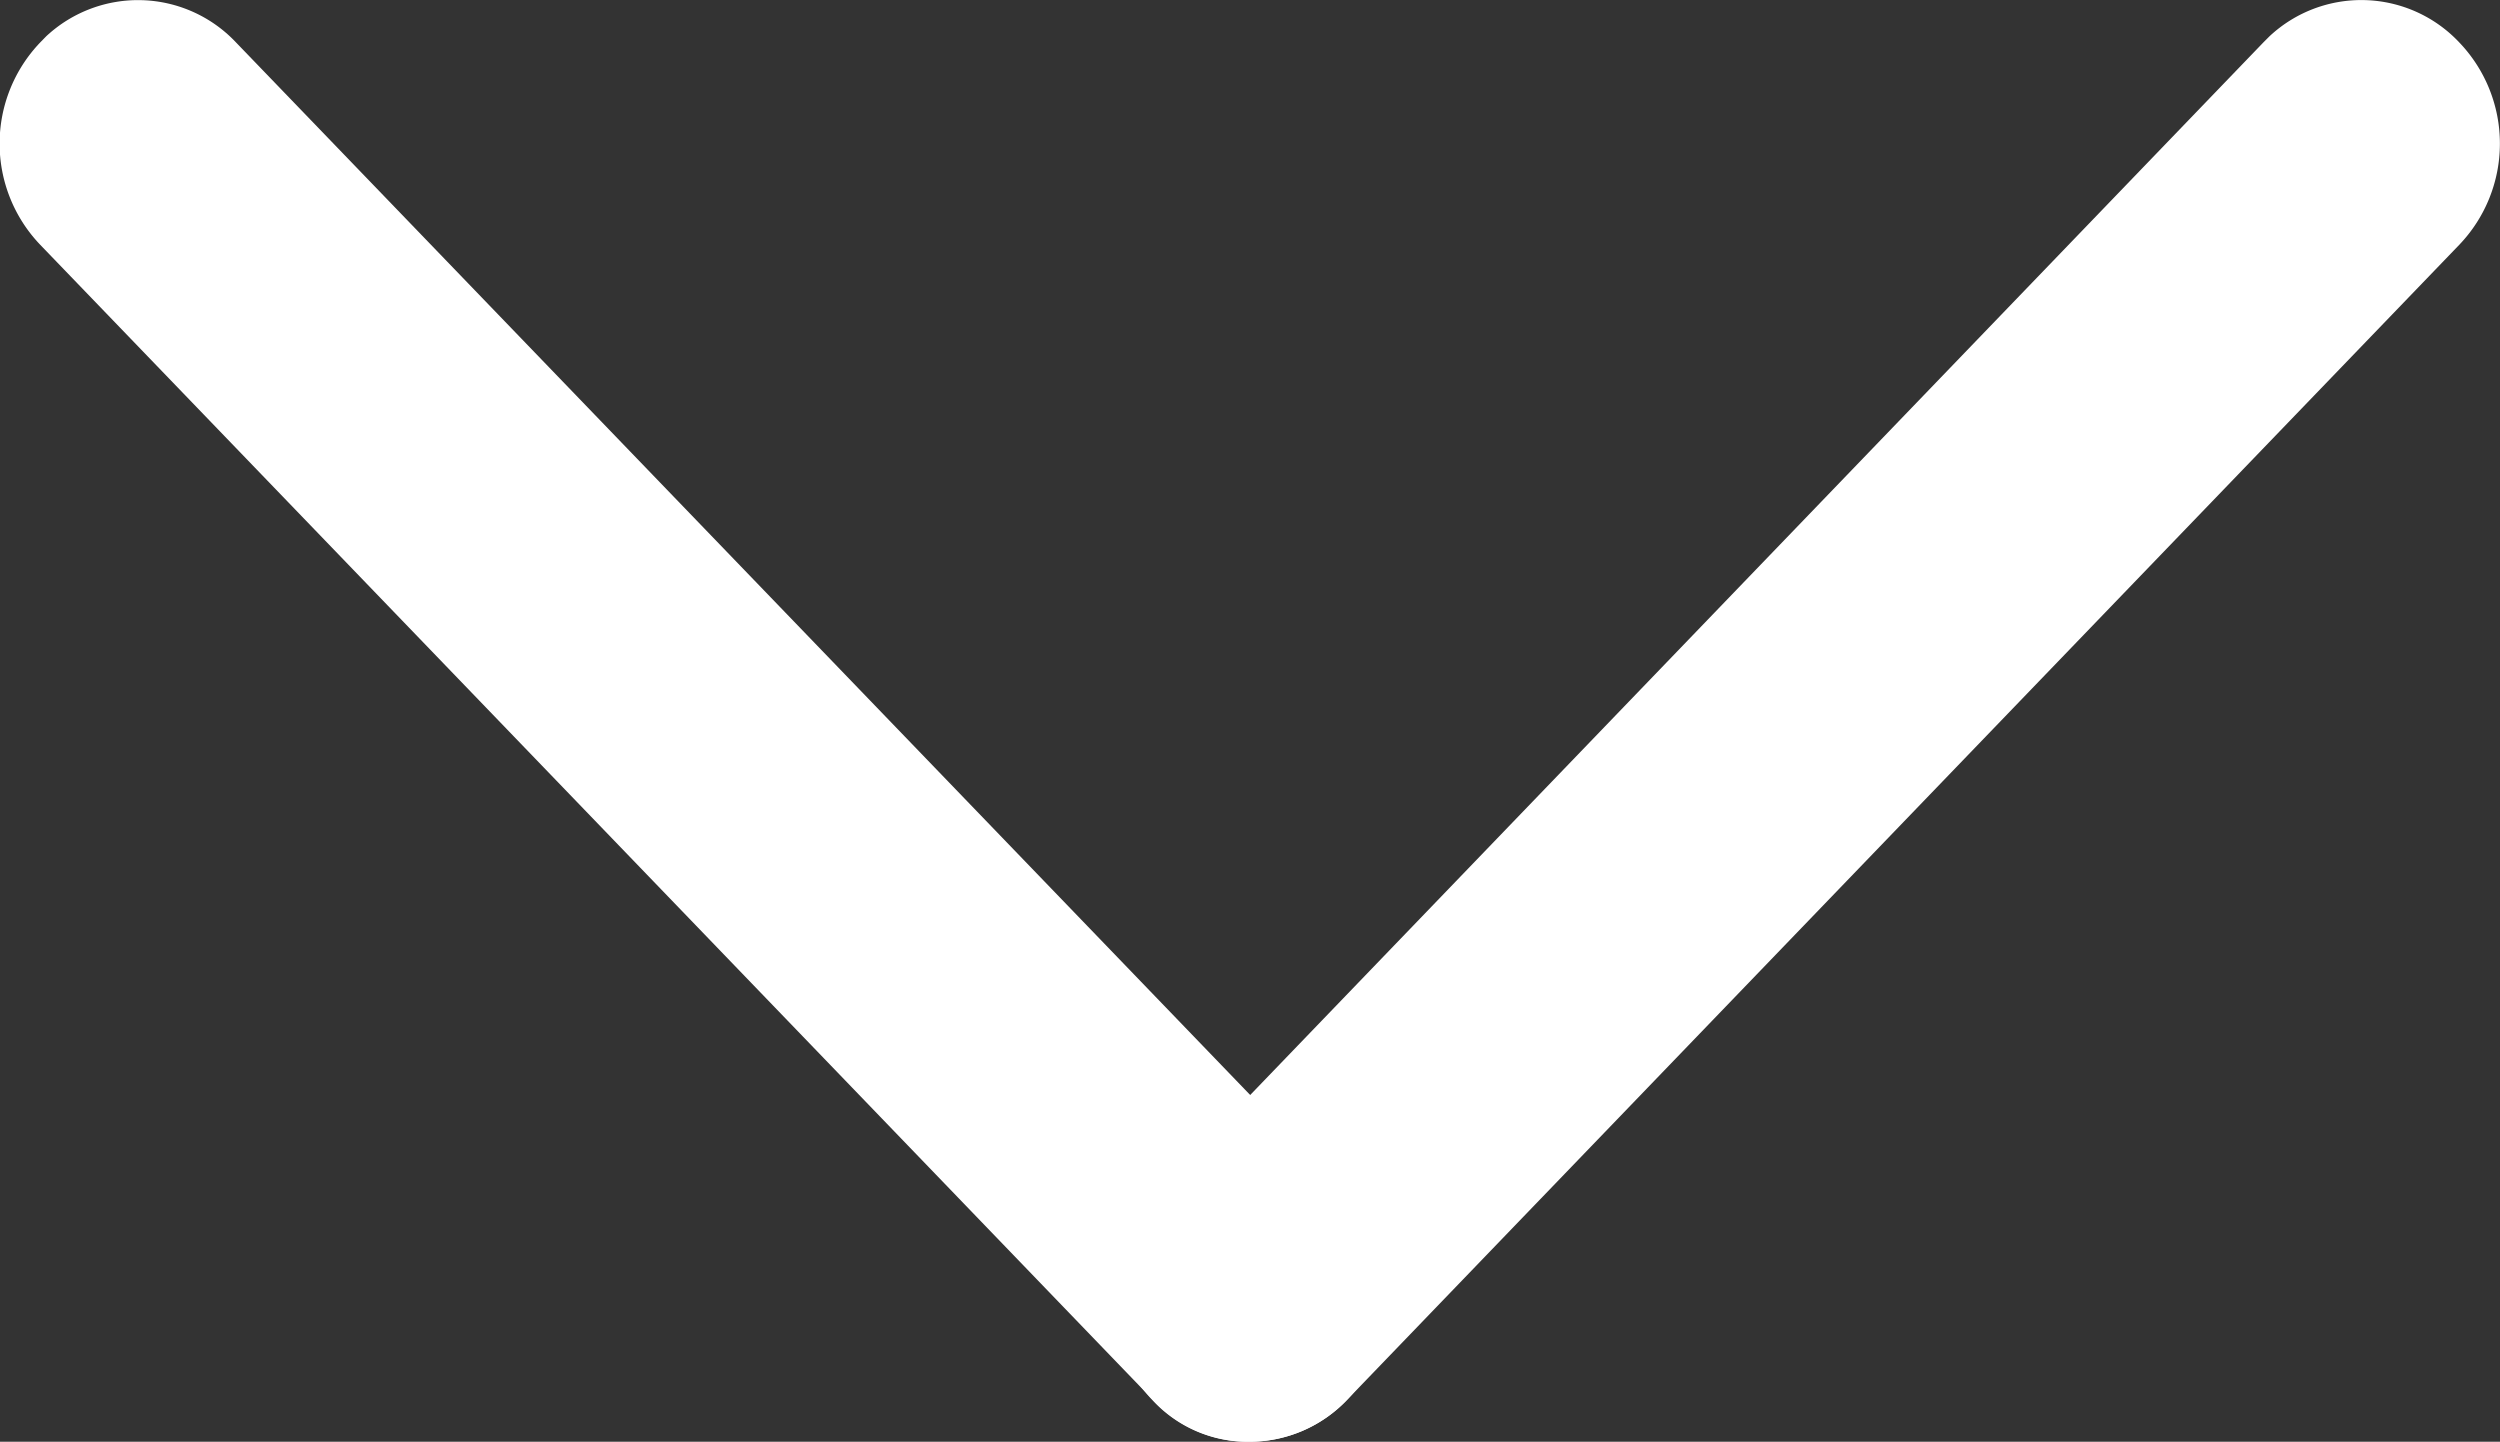 <svg id="acb9d60d-4b49-411e-bb8f-43d28d4056a7" xmlns="http://www.w3.org/2000/svg" viewBox="0 0 197.85 114.1"><rect x="0" y="0" width="197.85" height="114.1" fill="#333333" stroke="none"/><path d="M99.89,157.38a10.68,10.68,0,0,0,7.8-3.37,11.61,11.61,0,0,0,0-16.06l-88-91.33a10.65,10.65,0,0,0-15-.47l-.46.47a11.58,11.58,0,0,0,0,16.05L92.21,154A10.23,10.23,0,0,0,99.89,157.38Z" transform="translate(-1.03 -43.28)" style="fill:#fff"/><path d="M99.89,157.38a10.68,10.68,0,0,0,7.8-3.37l87.95-91.34a11.58,11.58,0,0,0,0-16.05,10.64,10.64,0,0,0-15-.47l-.47.47L92.21,138a11.61,11.61,0,0,0,0,16.06A10.23,10.23,0,0,0,99.89,157.38Z" transform="translate(-1.03 -43.28)" style="fill:#fff"/></svg>